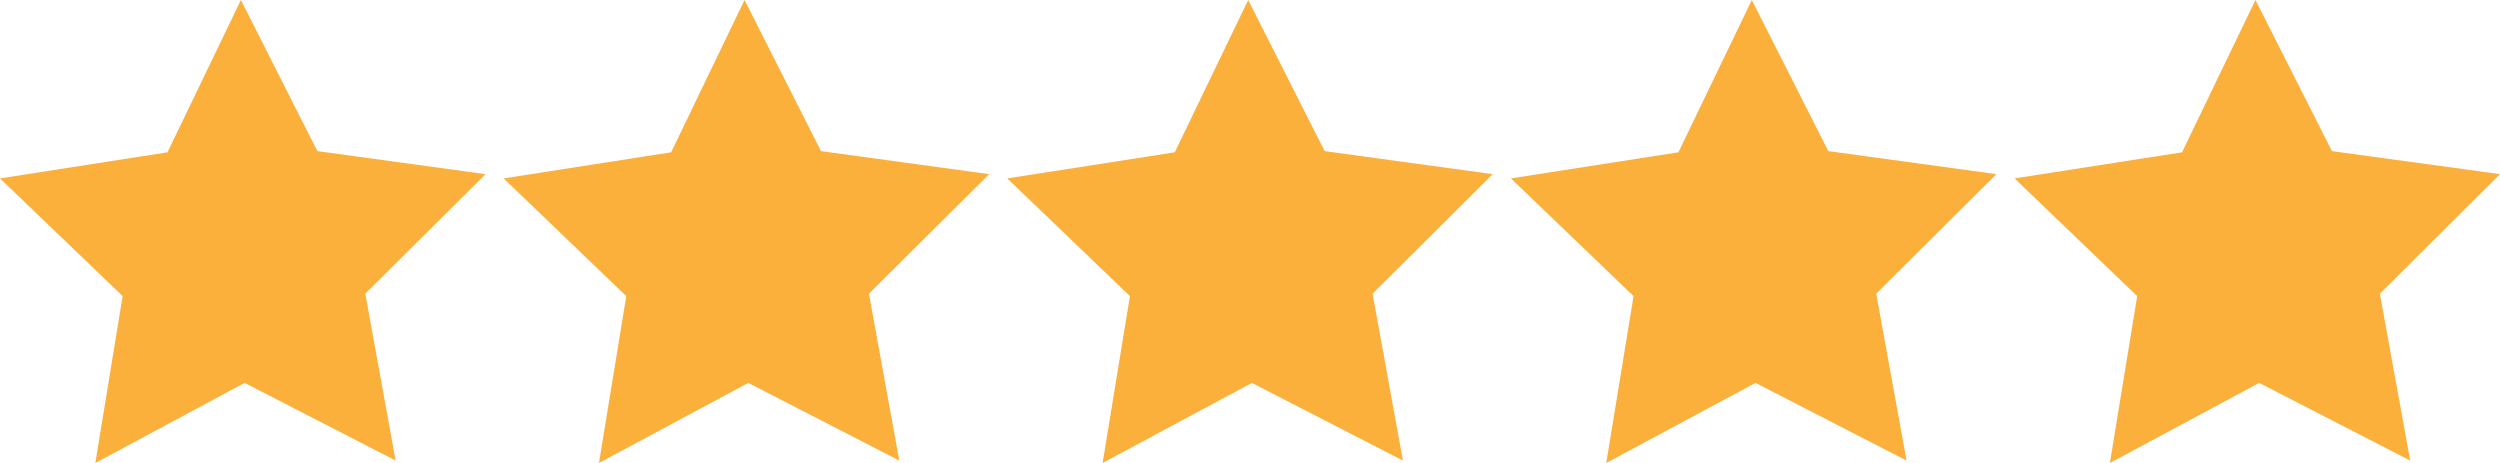 <svg xmlns="http://www.w3.org/2000/svg" viewBox="0 0 412 76.3">
  <g id="Layer_2" data-name="Layer 2">
    <g id="Layer_1-2" data-name="Layer 1">
      <g>
        <polygon points="64.41 74.9 40.31 62.5 16.41 75.4 20.71 48.6 1.11 29.8 27.91 25.6 39.71 1.2 52.01 25.4 78.91 29.1 59.61 48.2 64.41 74.9" style="fill: #fbb03b"/>
        <path d="M15.71,76.3l4.5-27.5L0,29.4l27.6-4.3L39.7,0,52.3,24.9,80,28.7,60.2,48.4l5,27.5L40.31,63.1ZM2.21,30.1l19.1,18.3L17,74.4l23.3-12.5L63.81,74l-4.7-26,18.7-18.6-26.2-3.6L39.71,2.3,28.21,26.1Z" style="fill: #fbb03b"/>
      </g>
      <g>
        <polygon points="147.41 74.9 123.31 62.5 99.41 75.4 103.71 48.6 84.11 29.8 110.91 25.6 122.71 1.2 135.01 25.4 161.91 29.1 142.61 48.2 147.41 74.9" style="fill: #fbb03b"/>
        <path d="M98.71,76.3l4.5-27.5L83,29.4l27.6-4.3L122.7,0l12.6,24.9L163,28.7,143.2,48.4l5,27.5L123.31,63.1ZM85.21,30.1l19.1,18.3-4.3,26,23.3-12.5L146.81,74l-4.7-26,18.7-18.6-26.2-3.6L122.71,2.3l-11.5,23.8Z" style="fill: #fbb03b"/>
      </g>
      <g>
        <polygon points="230.41 74.9 206.31 62.5 182.41 75.4 186.71 48.6 167.11 29.8 193.91 25.6 205.71 1.2 218.01 25.4 244.91 29.1 225.61 48.2 230.41 74.9" style="fill: #fbb03b"/>
        <path d="M181.71,76.3l4.5-27.5L166,29.4l27.6-4.3L205.7,0l12.6,24.9L246,28.7,226.2,48.4l5,27.5L206.31,63.1Zm-13.5-46.2,19.1,18.3-4.3,26,23.3-12.5L229.81,74l-4.7-26,18.7-18.6-26.2-3.6L205.71,2.3l-11.5,23.8Z" style="fill: #fbb03b"/>
      </g>
      <g>
        <polygon points="313.41 74.9 289.31 62.5 265.41 75.4 269.71 48.6 250.11 29.8 276.91 25.6 288.71 1.2 301.01 25.4 327.91 29.1 308.61 48.2 313.41 74.9" style="fill: #fbb03b"/>
        <path d="M264.71,76.3l4.5-27.5L249,29.4l27.6-4.3L288.7,0l12.6,24.9L329,28.7,309.2,48.4l5,27.5L289.31,63.1Zm-13.5-46.2,19.1,18.3-4.3,26,23.3-12.5L312.81,74l-4.7-26,18.7-18.6-26.2-3.6L288.71,2.3l-11.5,23.8Z" style="fill: #fbb03b"/>
      </g>
      <g>
        <polygon points="396.41 74.9 372.31 62.5 348.41 75.4 352.71 48.6 333.11 29.8 359.91 25.6 371.71 1.2 384.01 25.4 410.91 29.1 391.61 48.2 396.41 74.9" style="fill: #fbb03b"/>
        <path d="M347.71,76.3l4.5-27.5L332,29.4l27.6-4.3L371.7,0l12.6,24.9L412,28.7,392.2,48.4l5,27.5L372.31,63.1Zm-13.5-46.2,19.1,18.3-4.3,26,23.3-12.5L395.81,74l-4.7-26,18.7-18.6-26.2-3.6L371.71,2.3l-11.5,23.8Z" style="fill: #fbb03b"/>
      </g>
    </g>
  </g>
</svg>

